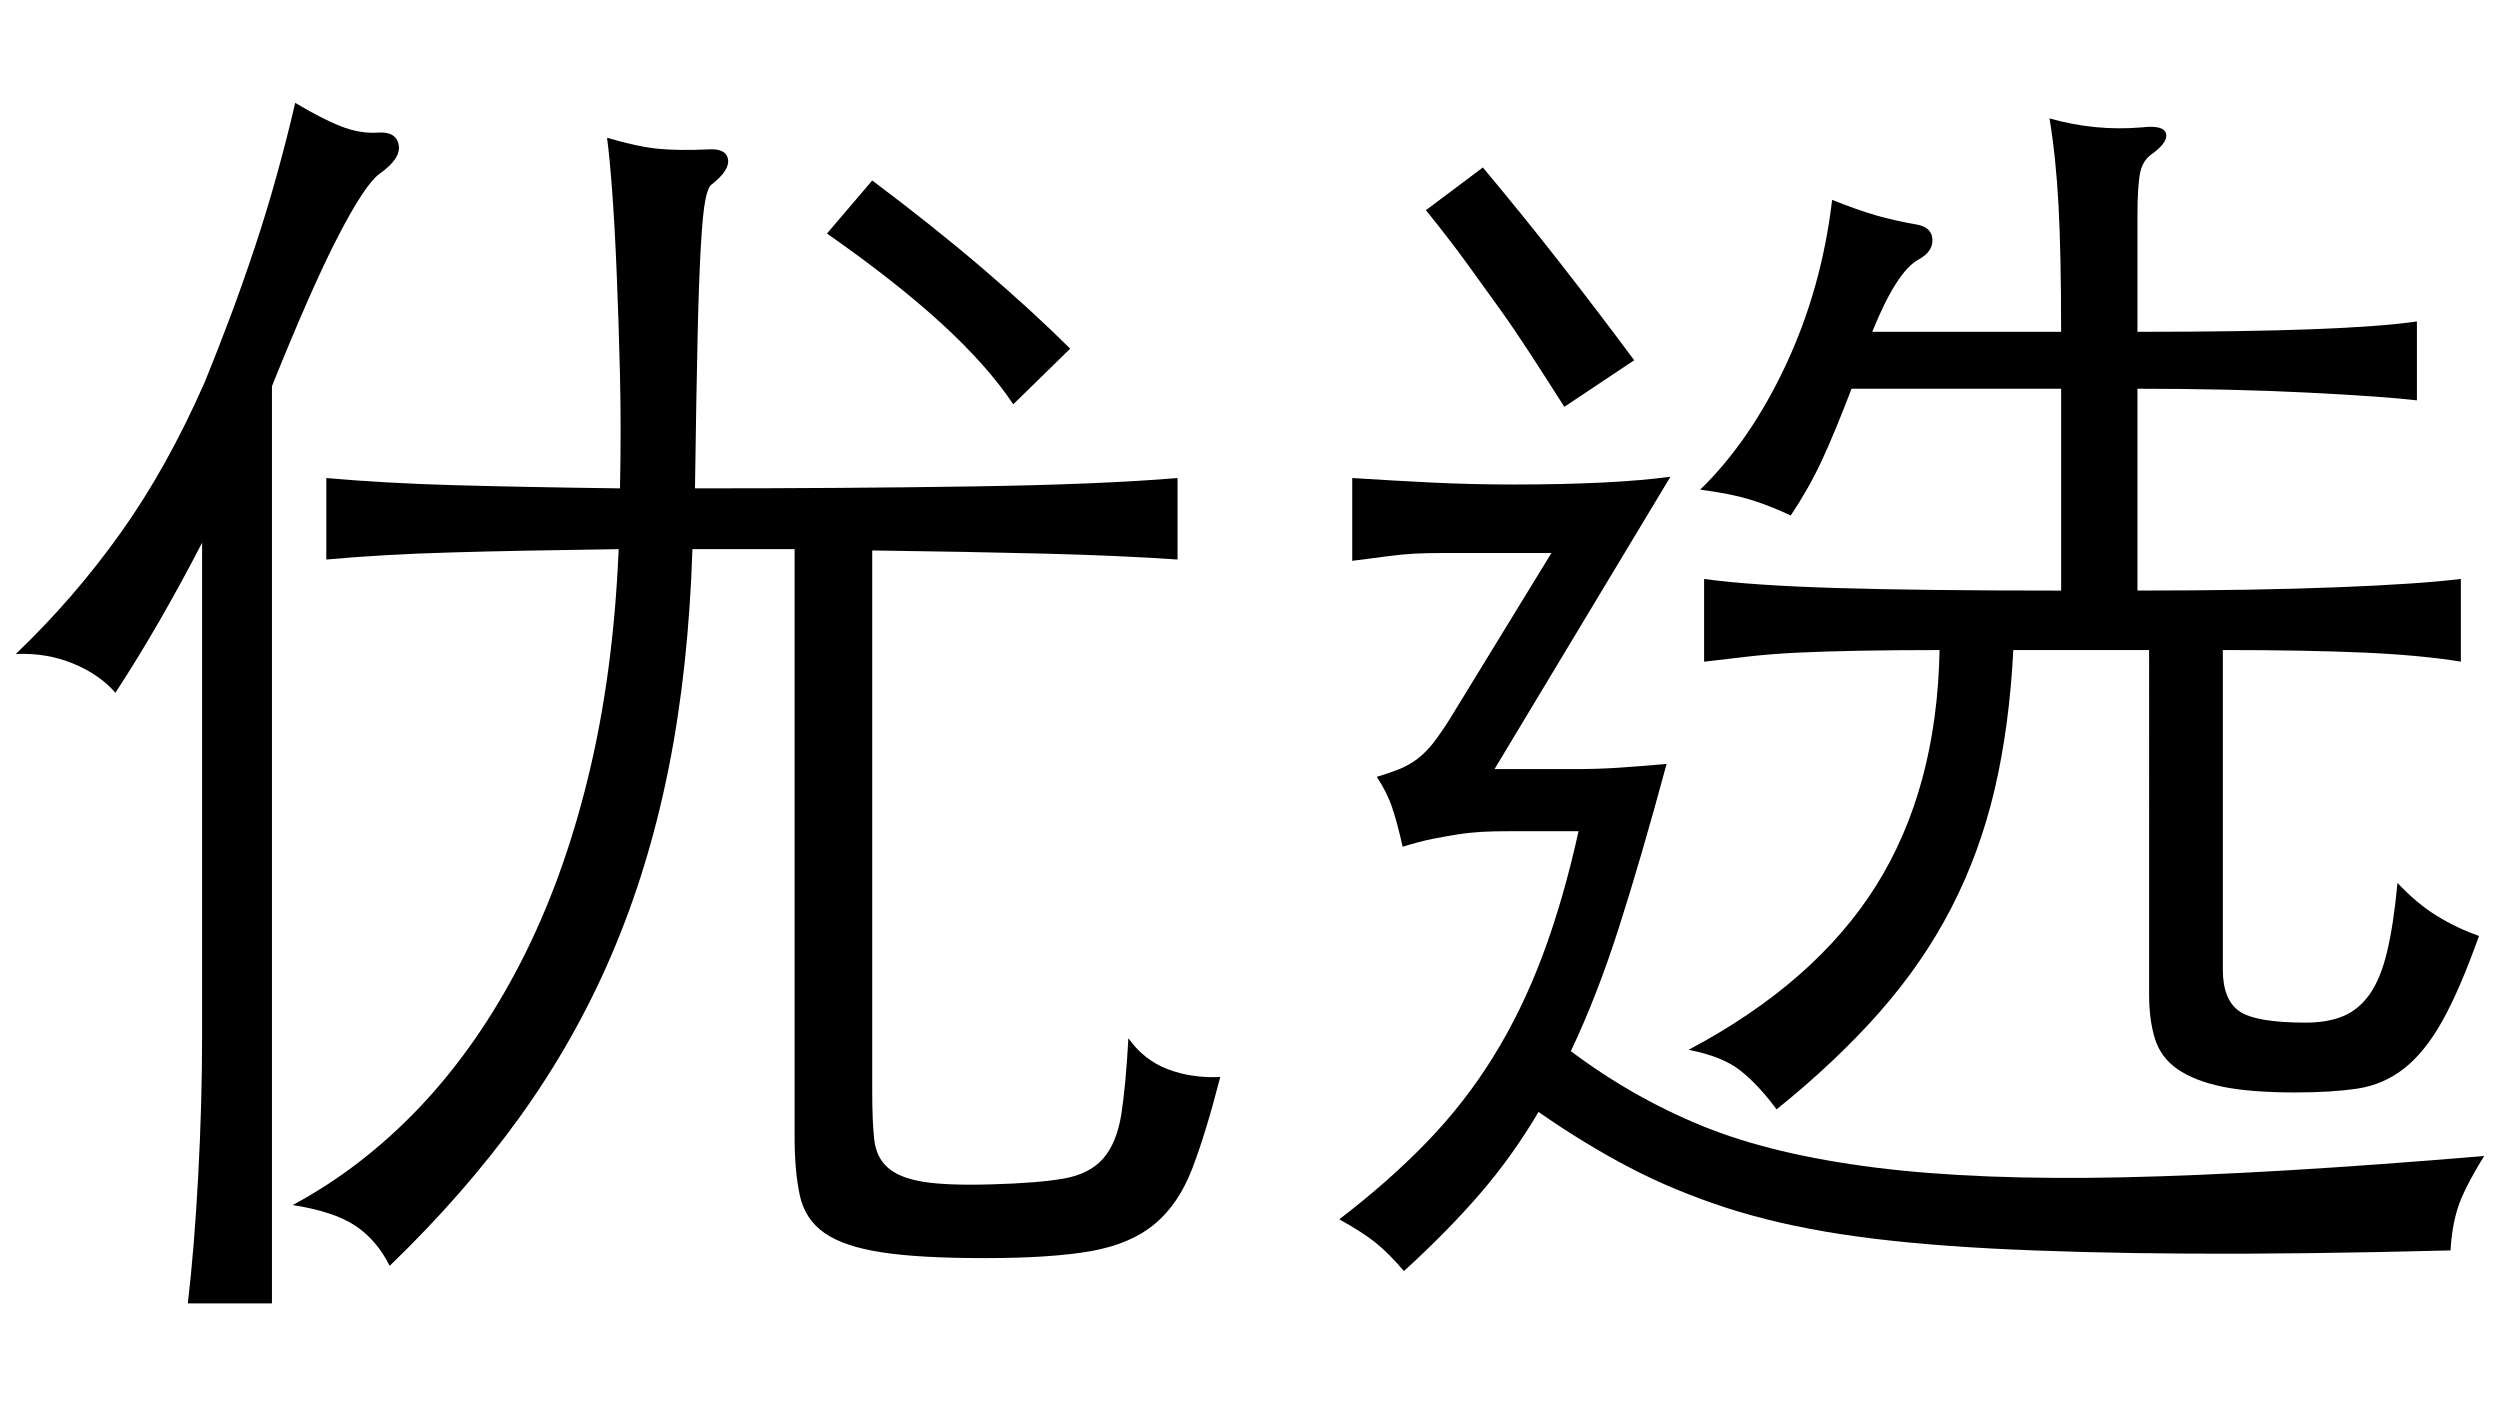 <?xml version="1.0" encoding="UTF-8"?> <svg xmlns="http://www.w3.org/2000/svg" id="a" viewBox="0 0 1920 1080"><path d="M155.22,416.78c-10.63,20.58-21.55,40.59-32.79,60.12-11.28,19.57-22.56,37.92-33.8,55.14-7.96-9.26-18.72-16.7-32.3-22.36-13.58-5.62-28.3-8.09-44.19-7.44,29.8-28.46,56.6-59.43,80.45-92.9,23.85-33.43,45.36-72.04,64.6-115.75,5.94-14.55,12.25-30.64,18.88-48.19,6.59-17.55,13.06-35.78,19.36-54.66,6.27-18.84,12.09-37.88,17.38-57.12,5.3-19.2,9.95-37.4,13.91-54.62,13.26,7.92,24.82,13.91,34.77,17.87,9.95,3.96,19.53,5.62,28.83,4.97,9.26-.65,14.55,2.47,15.89,9.42,1.33,6.95-3.64,14.43-14.92,22.36-7.28,5.34-17.71,21.06-31.29,47.22-13.58,26.16-30.64,64.73-51.14,115.75V1001h-64.6c3.32-28.46,5.98-61.09,7.96-97.88,1.98-36.75,2.99-73.01,2.99-108.79V416.78Zm514.65,421.3c0,15.24,.49,27.49,1.5,36.75,.97,9.3,4.45,16.58,10.43,21.87,5.94,5.3,15.04,8.93,27.33,10.92,12.25,1.98,29.63,2.63,52.15,1.98,23.85-.65,42.37-2.14,55.63-4.45,13.26-2.34,23.37-7.48,30.32-15.4,6.95-7.96,11.56-19.2,13.91-33.8,2.3-14.55,4.12-34.12,5.46-58.62,7.96,11.28,18.03,19.2,30.32,23.85,12.21,4.65,25.63,6.63,40.23,5.94-7.32,28.5-14.43,51.87-21.39,70.06-6.95,18.19-16.54,32.46-28.78,42.73-12.29,10.27-28.5,17.22-48.68,20.86-20.21,3.64-47.54,5.46-81.99,5.46s-60.28-1.5-79.48-4.49c-19.2-2.95-33.8-7.92-43.7-14.88-9.95-6.95-16.25-16.58-18.88-28.83-2.67-12.25-4-27.33-4-45.2V421.75h-78.47c-1.98,61.61-8.13,117.93-18.39,168.91-10.27,51.02-24.82,98.56-43.7,142.59-18.88,44.07-42.41,85.63-70.55,124.68-28.18,39.09-61.45,77.18-99.86,114.25-6.63-13.22-15.4-23.49-26.32-30.77-10.96-7.32-27.01-12.61-48.19-15.93,35.78-19.2,68.36-44.35,97.88-75.48,29.43-31.13,55.14-67.92,76.97-110.29,21.87-42.41,39.26-90.07,52.15-143.07,12.94-53,20.7-111.3,23.37-174.89-50.33,.69-93.07,1.5-128.16,2.51-35.13,.97-67.23,2.83-96.38,5.46v-62.58c29.8,2.63,62.26,4.45,97.35,5.46,35.09,.97,77.82,1.82,128.2,2.47,.65-29.8,.65-58.78,0-86.92-.69-28.14-1.5-54.13-2.51-77.99-.97-23.85-2.14-44.88-3.48-63.11-1.33-18.19-2.67-31.94-3.96-41.24,15.89,4.65,28.95,7.48,39.26,8.45,10.23,1.01,23,1.17,38.24,.49,9.26-.65,14.39,1.86,15.4,7.48,.97,5.62-3.15,12.09-12.45,19.36-1.98,1.33-3.64,5.3-4.93,11.93-1.33,6.63-2.51,18.56-3.48,35.78-1.01,17.22-1.86,40.71-2.51,70.51-.65,29.84-1.33,68.24-1.98,115.26,77.5,0,148.69-.49,213.62-1.5,64.89-.97,117.24-3.11,156.98-6.43v62.58c-28.5-1.98-62.1-3.48-100.87-4.49-38.73-.97-83.28-1.82-133.61-2.47v415.32Zm108.31-527.58c-13.26-19.89-31.66-40.59-55.14-62.1-23.53-21.51-52.84-44.55-87.93-69.05l34.77-40.75c31.78,23.85,60.44,46.69,85.95,68.57,25.47,21.87,47.5,42.09,66.06,60.6l-43.7,42.73Z"></path><path d="M1181.57,853.96c-13.26,22.52-28.18,43.38-44.71,62.58-16.58,19.2-36.14,39.09-58.62,59.63-7.96-9.3-15.24-16.58-21.87-21.87-6.63-5.3-15.89-11.28-27.81-17.87,25.15-19.24,47.5-38.93,67.07-59.15,19.53-20.17,36.59-42.05,51.14-65.57,14.59-23.49,27.17-49.32,37.76-77.46,10.59-28.18,19.89-60.12,27.81-95.9h-51.67c-8.61,0-16.05,.16-22.36,.49-6.27,.36-12.57,1.01-18.84,1.98-6.31,1.01-12.78,2.18-19.41,3.48-6.63,1.33-14.23,3.36-22.84,5.98-2.67-11.93-5.3-21.87-7.96-29.8-2.63-7.96-6.63-15.93-11.89-23.85,6.59-1.98,12.41-4,17.38-5.98,4.93-1.98,9.58-4.61,13.91-7.92,4.29-3.32,8.25-7.28,11.93-11.93,3.6-4.65,7.76-10.59,12.41-17.91l78.47-128.16h-84.45c-7.28,0-14.23,.16-20.86,.49-6.63,.36-13.58,1.01-20.86,2.02-7.28,.97-16.25,2.14-26.8,3.48v-63.59c20.5,1.33,40.87,2.47,61.09,3.48,20.21,.97,40.87,1.5,62.1,1.5,51.67,0,92.05-2.02,121.2-5.98l-135.11,224.54h61.61c11.24,0,21.99-.32,32.26-.97,10.27-.65,23-1.66,38.29-2.99-13.26,49.04-25.51,91.08-36.79,126.18-11.28,35.13-23.53,66.58-36.75,94.4,31.78,23.85,65.57,43.06,101.35,57.61,35.74,14.59,79.97,25.19,132.64,31.82,52.64,6.59,116.39,9.1,191.22,7.44,74.87-1.66,166.93-7.12,276.24-16.37-10.63,17.18-17.38,30.6-20.38,40.23-2.99,9.58-4.81,20.38-5.46,32.3-76.21,1.98-143.07,2.79-200.72,2.47-57.61-.32-108.47-1.66-152.49-3.96-44.07-2.34-82.31-5.98-114.77-10.96-32.46-4.97-61.94-11.76-88.42-20.34-26.48-8.65-51.18-18.88-74.02-30.81-22.84-11.93-46.21-26.16-70.02-42.73Zm19.85-541.49c-9.3-14.55-17.87-27.98-25.83-40.23-7.96-12.25-16.05-24.18-24.34-35.78-8.29-11.6-16.9-23.49-25.83-35.78-8.93-12.25-19.04-25.31-30.32-39.26l43.74-32.79c20.5,24.54,40.23,48.88,59.11,73.05,18.88,24.18,37.92,49.16,57.12,74.99l-53.65,35.78Zm220.57-13.91c-8.61,22.52-16.25,40.91-22.84,55.14-6.63,14.23-14.59,28.3-23.85,42.21-11.28-5.3-21.87-9.42-31.82-12.41-9.9-2.99-22.52-5.46-37.72-7.44,25.83-25.19,47.83-57.29,66.06-96.38,18.19-39.09,29.96-81.14,35.25-126.18,13.26,5.3,24.5,9.26,33.8,11.93,9.26,2.63,19.53,4.97,30.81,6.95,7.92,1.33,12.05,5.13,12.41,11.4,.32,6.31-3.15,11.44-10.43,15.4-11.28,5.98-23.21,24.54-35.78,55.67h145.06c0-39.74-.65-72.04-1.98-96.91-1.33-24.82-3.64-47.18-6.95-67.03,23.17,6.63,46.69,8.93,70.55,6.95,11.24-1.33,17.55,.16,18.88,4.45,1.33,4.33-1.98,9.46-9.95,15.4-5.3,3.32-8.61,8.45-9.95,15.4-1.33,6.95-1.98,18.07-1.98,33.27v88.46c55.63,0,100.67-.69,135.15-2.02,34.4-1.29,60.92-3.27,79.48-5.94v60.6c-16.58-1.98-44.39-3.96-83.48-5.94-39.09-1.98-82.8-2.99-131.15-2.99v155c59.63,0,110.61-.85,153.02-2.51,42.37-1.62,74.19-3.8,95.37-6.43v63.55c-19.85-3.27-44.55-5.62-74.02-6.95-29.47-1.29-65.74-1.98-108.79-1.98v245.44c0,15.24,4.12,25.83,12.41,31.78,8.29,5.94,25.35,8.93,51.18,8.93,11.28,0,20.86-1.66,28.83-4.97,7.92-3.27,14.72-8.93,20.38-16.86,5.62-7.96,10.07-18.88,13.38-32.79,3.32-13.95,5.98-31.45,7.96-52.68,9.95,10.59,20.01,19.04,30.32,25.35,10.23,6.31,21.02,11.4,32.26,15.4-9.9,27.81-19.36,49.65-28.3,65.57-8.93,15.89-18.72,27.98-29.31,36.26-10.59,8.29-22.52,13.38-35.78,15.4-13.26,1.98-29.15,2.95-47.7,2.95-23.17,0-41.88-1.5-56.11-4.45-14.27-2.99-25.67-7.48-34.28-13.42-8.61-5.98-14.39-13.75-17.38-23.37-2.99-9.58-4.49-21.02-4.49-34.24V499.25h-104.3c-1.98,39.09-6.79,74.87-14.39,107.34-7.64,32.42-18.76,62.74-33.31,90.88-14.55,28.18-32.95,54.82-55.14,80.01-22.19,25.15-48.51,50.01-78.96,74.51-9.3-12.57-18.56-22.52-27.85-29.84-9.26-7.28-22.52-12.57-39.74-15.89,64.93-34.4,112.96-76.49,144.09-126.18,31.13-49.69,47.34-109.92,48.68-180.83-23.85,0-44.55,.2-62.1,.53-17.55,.32-33.27,.81-47.18,1.46-13.91,.69-26.52,1.7-37.76,2.99-11.28,1.33-22.52,2.67-33.8,3.96v-63.55c23.85,3.32,57.65,5.62,101.35,6.95,43.7,1.33,101.35,1.98,172.87,1.98v-155h-160.94Z"></path></svg> 